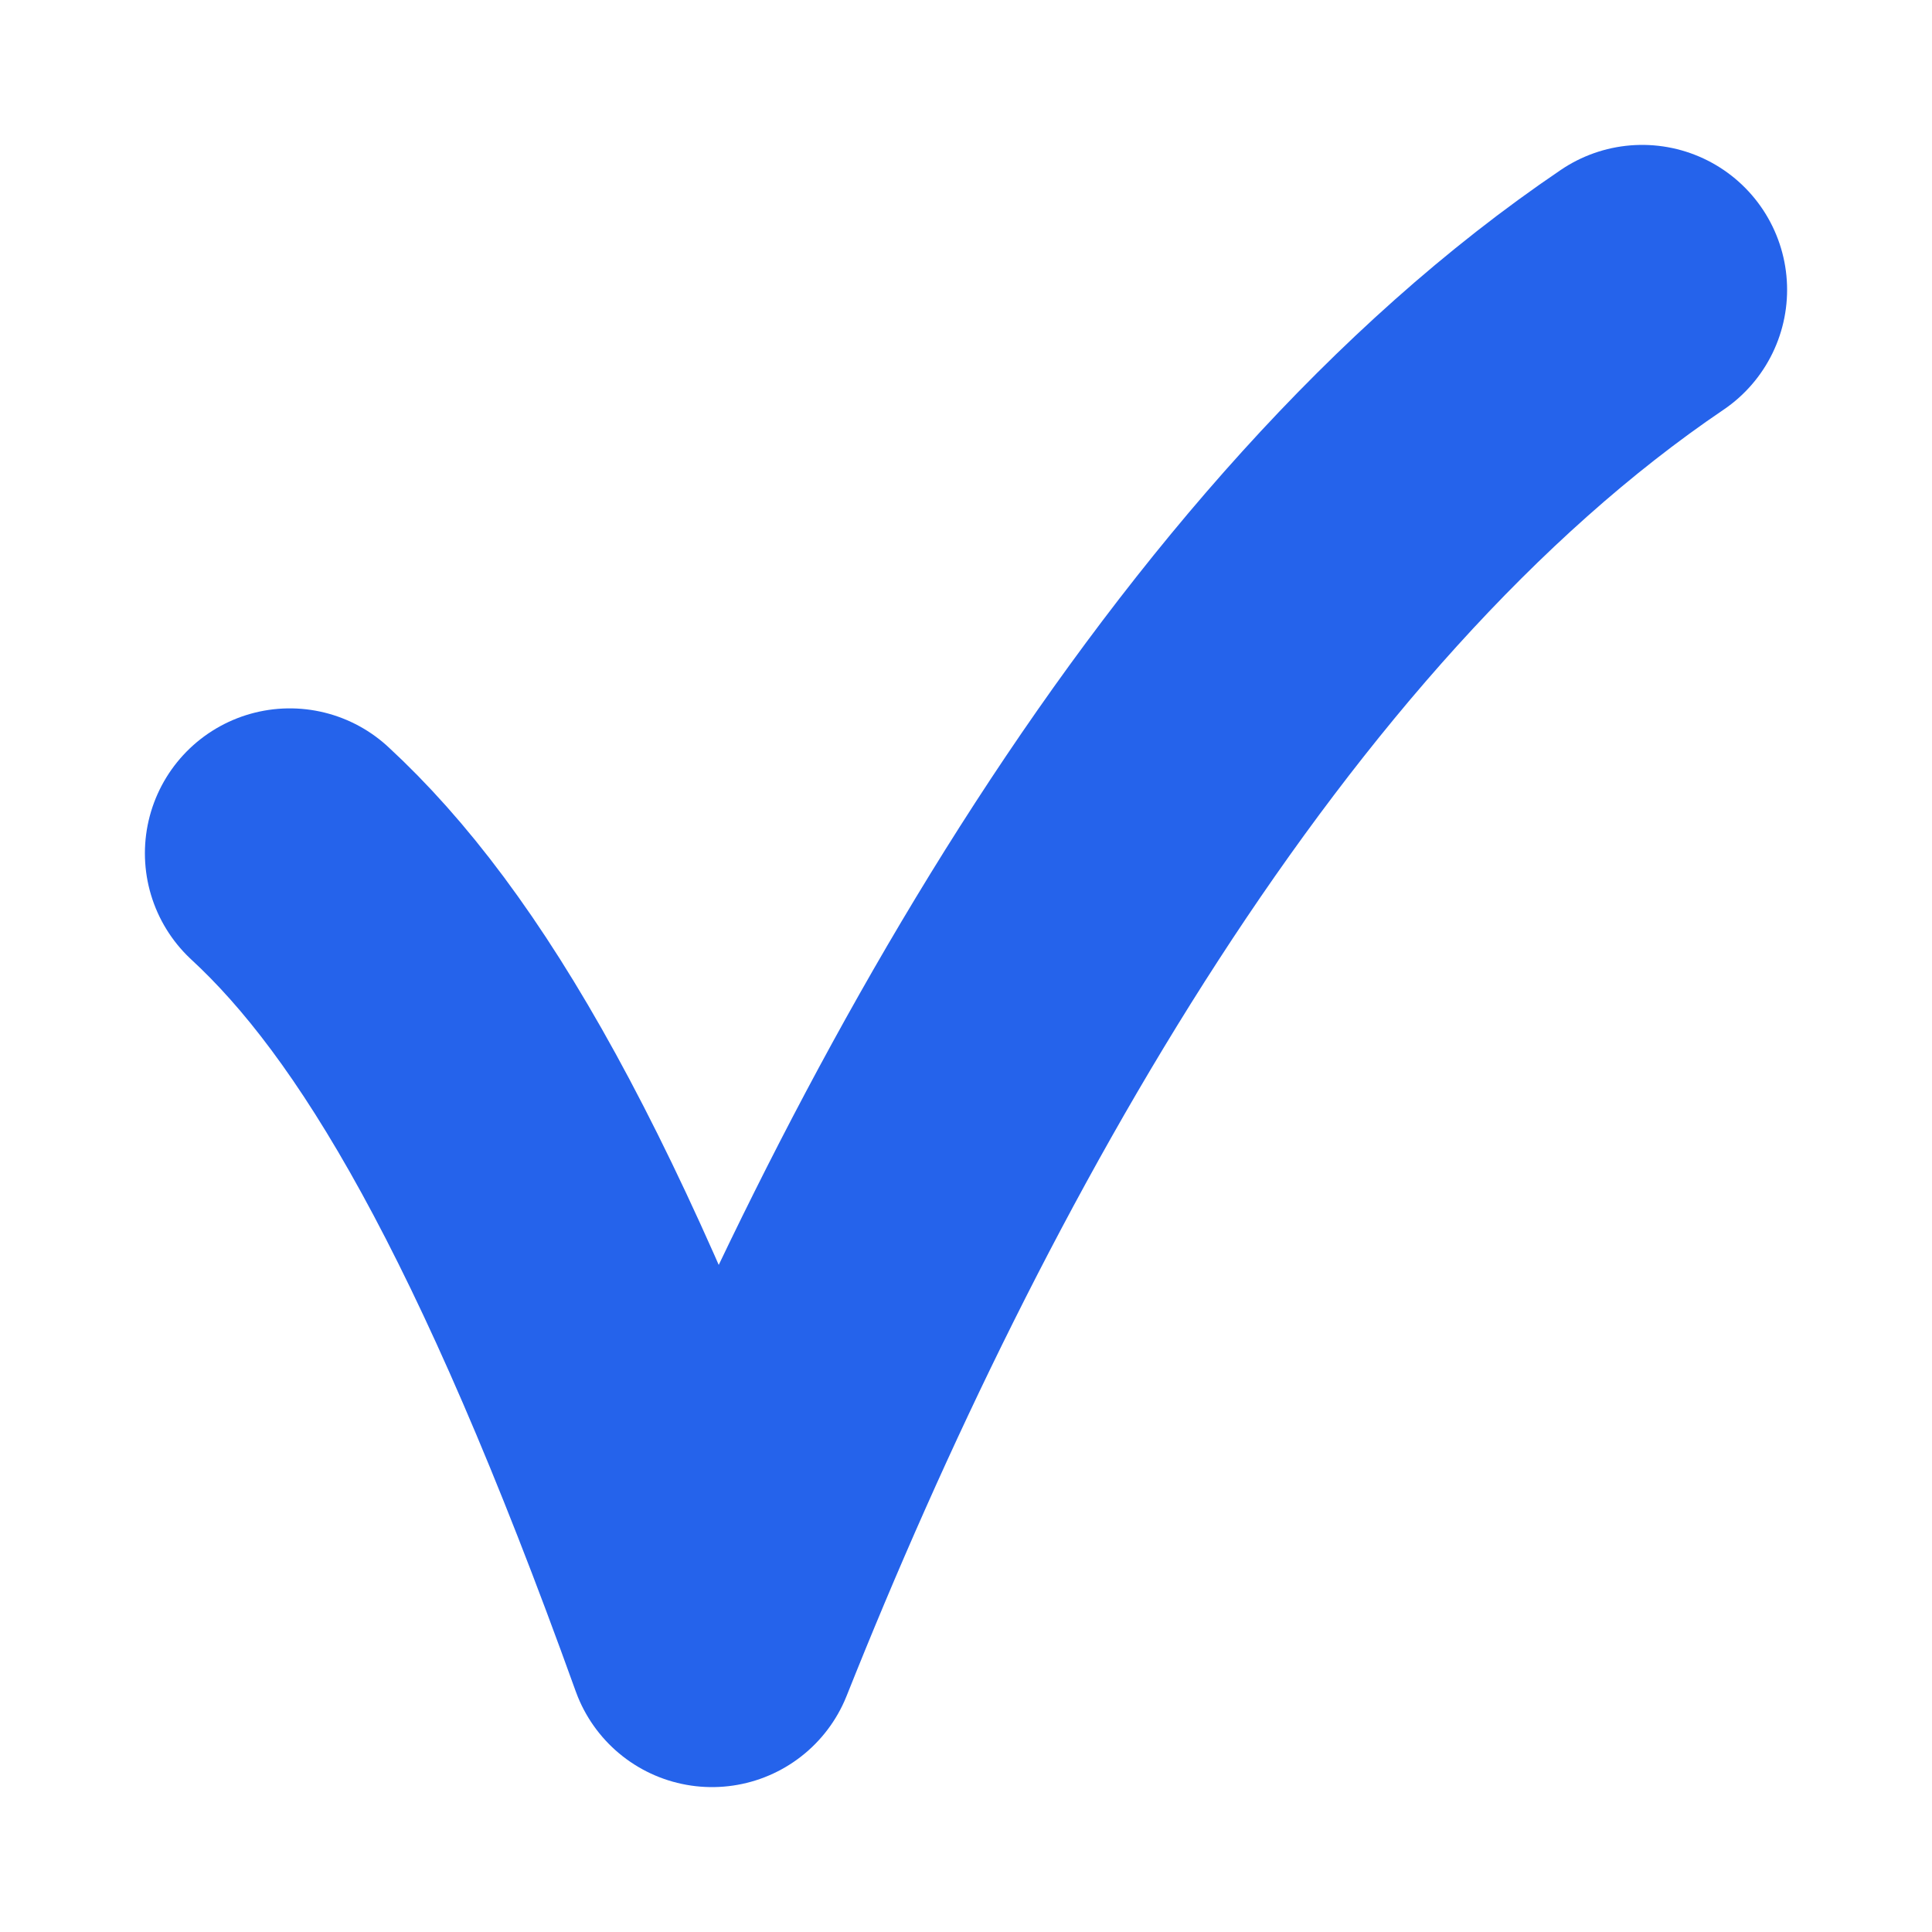 <svg width="20" height="20" viewBox="0 0 20 20" fill="none" xmlns="http://www.w3.org/2000/svg">
<path d="M17 3C12.692 5.917 9.462 11.75 7.371 17C5.692 12.333 4.341 10.071 3 8.833" stroke="#2563EB" stroke-width="3" stroke-linecap="round" stroke-linejoin="round"/>
</svg>
